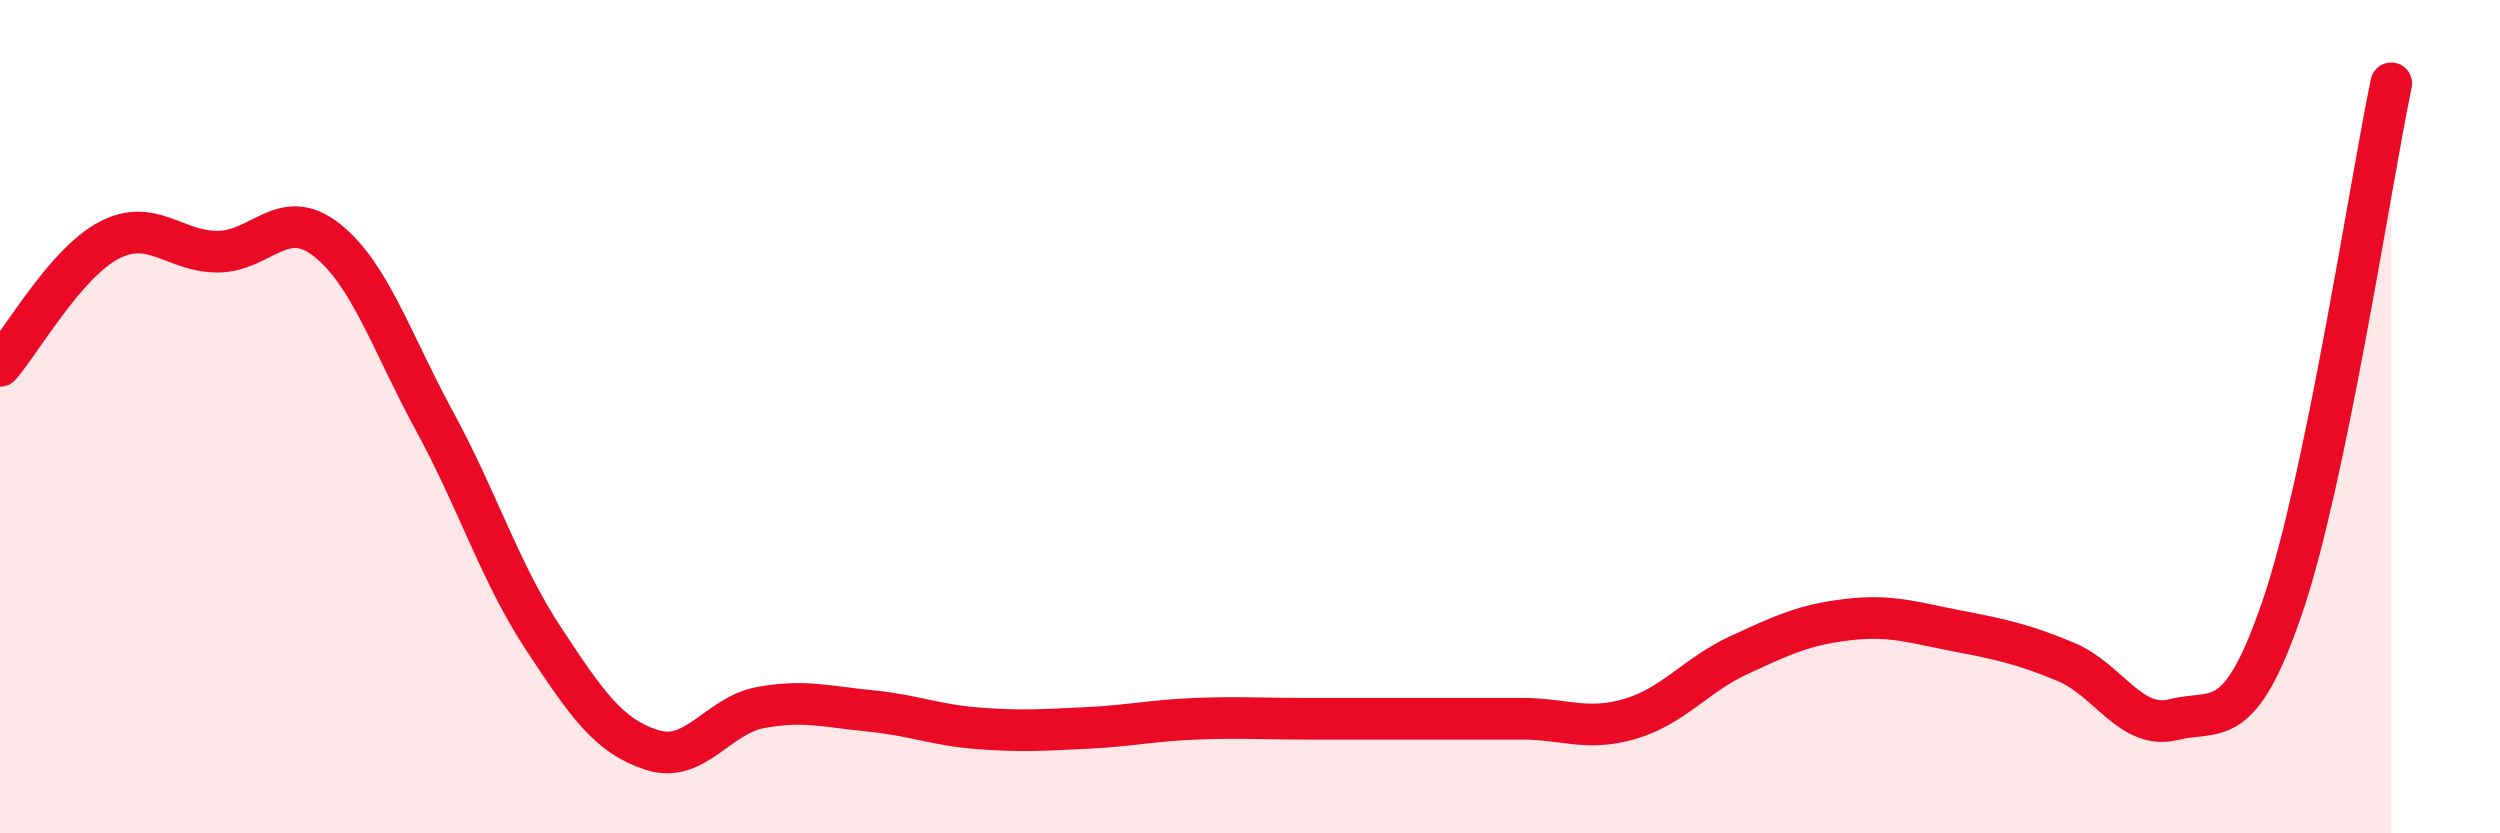 
    <svg width="60" height="20" viewBox="0 0 60 20" xmlns="http://www.w3.org/2000/svg">
      <path
        d="M 0,8.78 C 0.52,8.18 1.57,6.32 2.61,5.77 C 3.65,5.22 4.18,6.04 5.22,6.04 C 6.26,6.04 6.79,4.94 7.83,5.75 C 8.87,6.56 9.39,8.2 10.43,10.11 C 11.47,12.02 12,13.74 13.04,15.32 C 14.08,16.9 14.61,17.67 15.65,18 C 16.69,18.33 17.22,17.17 18.26,16.98 C 19.3,16.79 19.83,16.96 20.87,17.06 C 21.91,17.16 22.44,17.4 23.48,17.48 C 24.52,17.56 25.05,17.52 26.09,17.47 C 27.13,17.42 27.66,17.29 28.7,17.25 C 29.74,17.21 30.26,17.25 31.3,17.25 C 32.34,17.25 32.87,17.25 33.91,17.25 C 34.95,17.25 35.48,17.25 36.52,17.25 C 37.56,17.25 38.09,17.56 39.13,17.25 C 40.17,16.94 40.7,16.2 41.74,15.72 C 42.78,15.24 43.31,14.99 44.35,14.87 C 45.39,14.75 45.92,14.94 46.96,15.14 C 48,15.34 48.53,15.45 49.57,15.88 C 50.61,16.31 51.13,17.53 52.17,17.27 C 53.21,17.01 53.74,17.61 54.78,14.56 C 55.82,11.51 56.87,4.51 57.39,2L57.39 20L0 20Z"
        fill="#EB0A25"
        opacity="0.1"
        stroke-linecap="round"
        stroke-linejoin="round"
      />
      <path
        d="M 0,8.78 C 0.52,8.18 1.57,6.32 2.61,5.77 C 3.65,5.22 4.18,6.04 5.22,6.04 C 6.26,6.04 6.79,4.94 7.83,5.75 C 8.87,6.56 9.39,8.2 10.43,10.11 C 11.47,12.02 12,13.74 13.04,15.32 C 14.08,16.9 14.61,17.67 15.65,18 C 16.69,18.33 17.22,17.17 18.26,16.98 C 19.3,16.79 19.83,16.96 20.87,17.06 C 21.91,17.16 22.44,17.4 23.48,17.48 C 24.52,17.56 25.05,17.52 26.09,17.47 C 27.13,17.42 27.66,17.29 28.7,17.25 C 29.74,17.21 30.26,17.25 31.3,17.25 C 32.34,17.25 32.87,17.25 33.91,17.25 C 34.95,17.25 35.48,17.25 36.52,17.25 C 37.56,17.25 38.09,17.56 39.13,17.25 C 40.17,16.94 40.7,16.2 41.74,15.72 C 42.78,15.24 43.31,14.99 44.35,14.87 C 45.39,14.75 45.92,14.94 46.96,15.14 C 48,15.34 48.53,15.45 49.57,15.88 C 50.61,16.31 51.13,17.53 52.17,17.27 C 53.21,17.01 53.74,17.61 54.78,14.56 C 55.82,11.51 56.87,4.51 57.39,2"
        stroke="#EB0A25"
        stroke-width="1"
        fill="none"
        stroke-linecap="round"
        stroke-linejoin="round"
      />
    </svg>
  